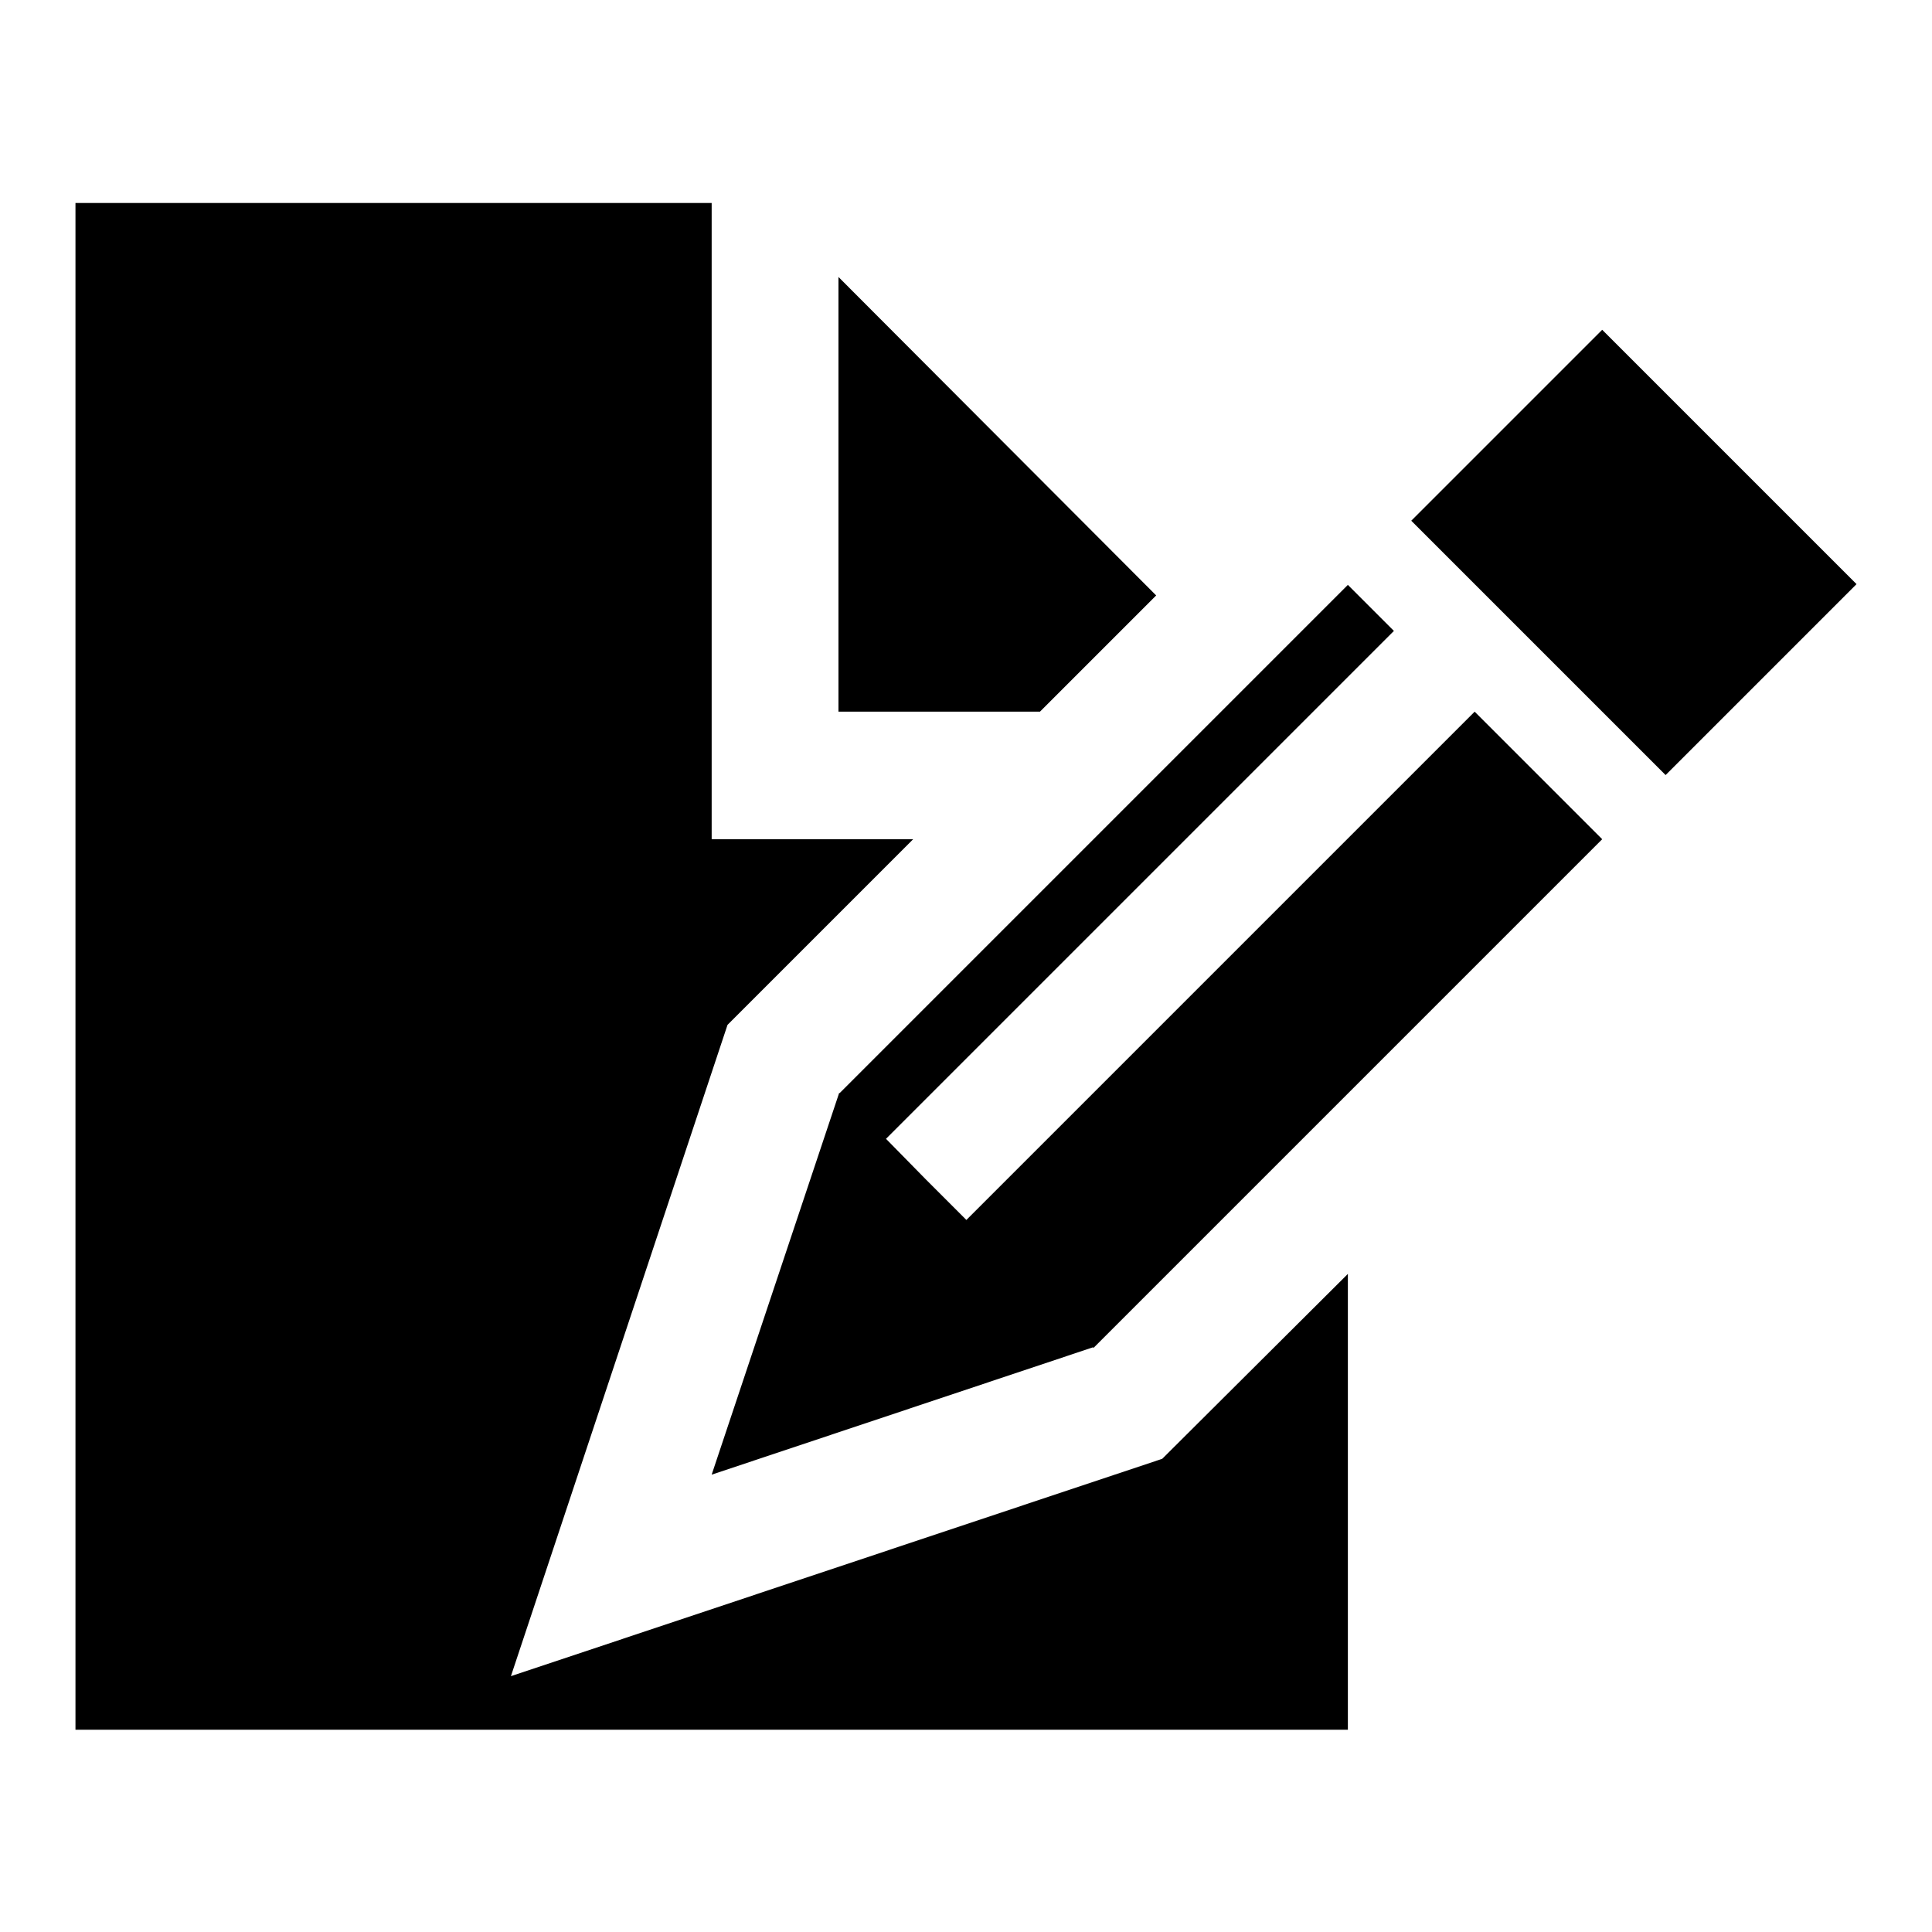 <?xml version="1.0" encoding="utf-8"?>
<!-- Svg Vector Icons : http://www.onlinewebfonts.com/icon -->
<!DOCTYPE svg PUBLIC "-//W3C//DTD SVG 1.1//EN" "http://www.w3.org/Graphics/SVG/1.1/DTD/svg11.dtd">
<svg version="1.1" xmlns="http://www.w3.org/2000/svg" xmlns:xlink="http://www.w3.org/1999/xlink" x="0px" y="0px" viewBox="0 0 256 256" enable-background="new 0 0 256 256" xml:space="preserve">
<g><g><path fill="#000000" d="M96.4,135.8l24.6-24.6H94.3V26.9H10v202.3h168.6v-60.4L154,193.3l-86.3,28.8L96.4,135.8z M111.1,36.7v57.6h26.7l15.4-15.4L111.1,36.7z M220.7,102.7L187,69l25.3-25.3L246,77.4L220.7,102.7z M94.3,195.4l50.6-16.9l-33.7-33.7L94.3,195.4z M128,161.7l-10.6-10.8l67.3-67.3l-6.1-6.1l-67.4,67.4l33.7,33.7l67.4-67.4l-16.9-16.9L128,161.7z"/></g></g>
</svg>
